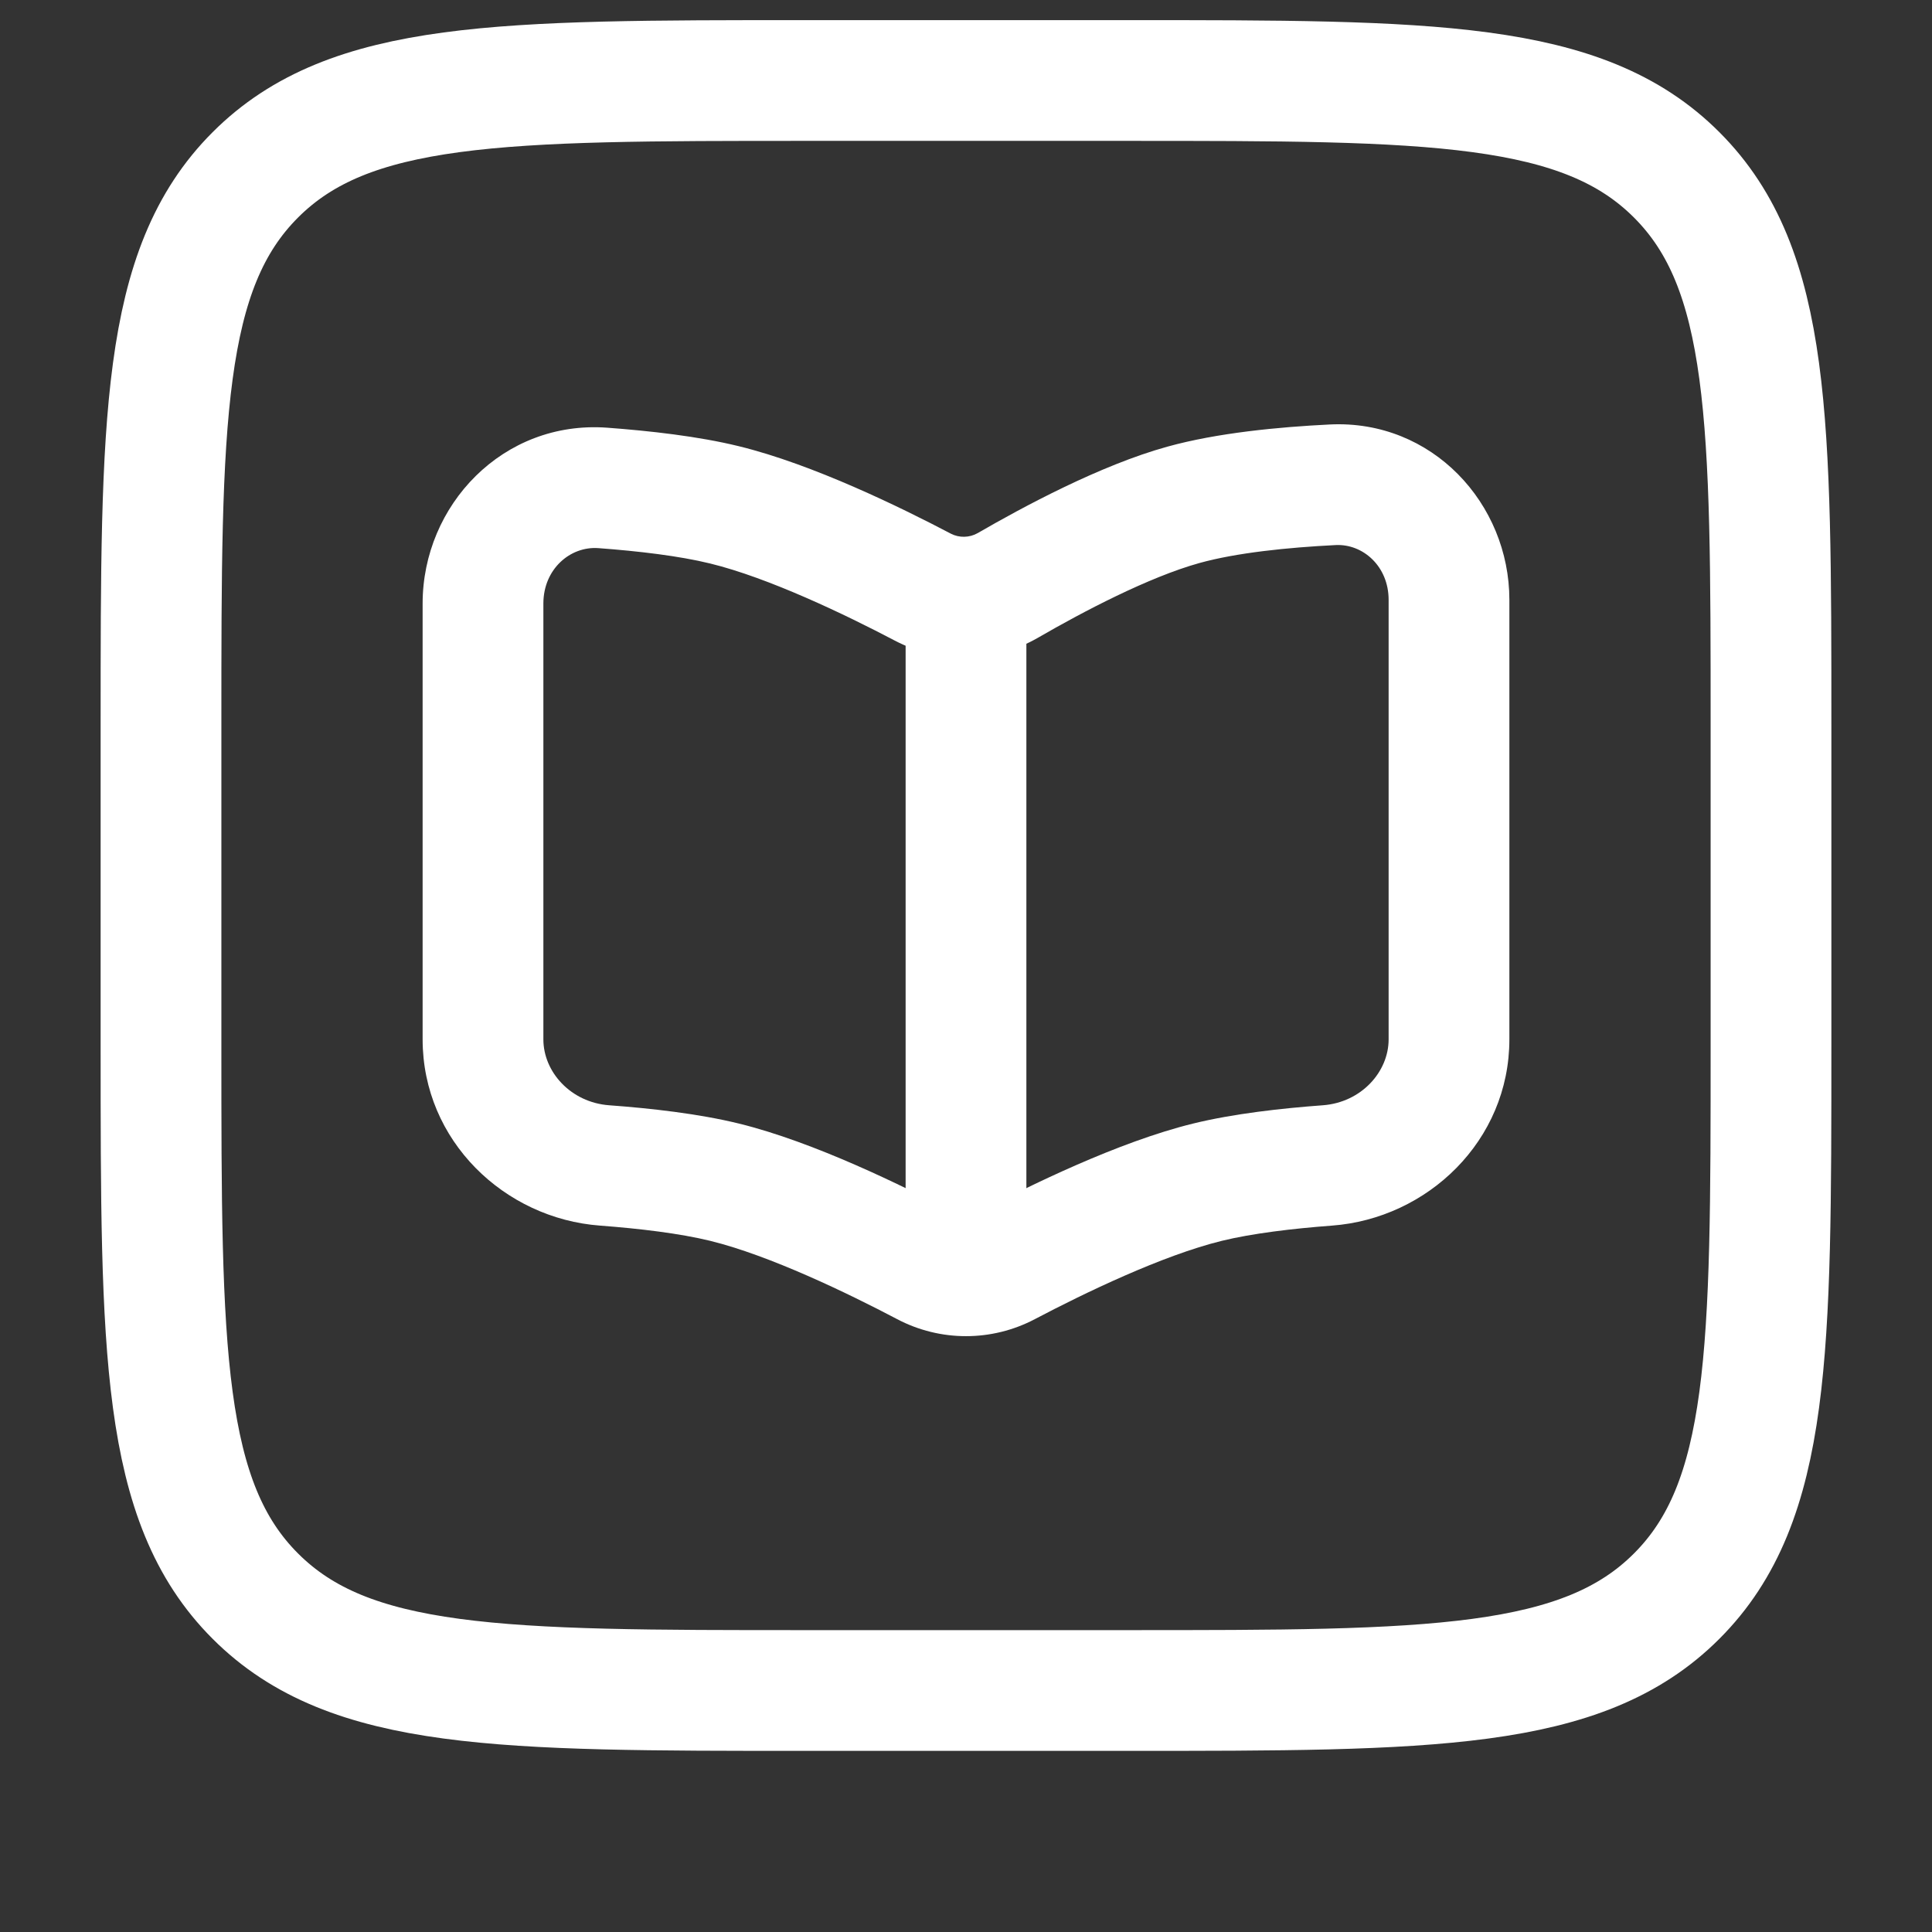 <?xml version="1.0" encoding="UTF-8"?> <svg xmlns="http://www.w3.org/2000/svg" width="24" height="24" viewBox="0 0 24 24" fill="none"><rect x="0" y="0" width="24" height="24" fill="#333333" stroke="none"/> <path d="M16.557 6.022L16.52 5.273L16.52 5.273L16.557 6.022ZM14.7 6.271L14.5 5.549L14.5 5.549L14.7 6.271ZM12.522 7.271L12.146 6.622L12.146 6.622L12.522 7.271ZM7.487 6.061L7.432 6.809L7.487 6.061ZM9 6.271L8.822 7L8.822 7L9 6.271ZM11.465 7.294L11.116 7.958L11.116 7.958L11.465 7.294ZM12.507 15.723L12.857 16.386L12.857 16.386L12.507 15.723ZM15 14.686L14.822 13.957L14.822 13.957L15 14.686ZM16.49 14.477L16.546 15.225L16.546 15.225L16.49 14.477ZM11.493 15.723L11.143 16.386L11.143 16.386L11.493 15.723ZM9 14.686L9.178 13.957L9.178 13.957L9 14.686ZM7.51 14.477L7.454 15.225L7.454 15.225L7.51 14.477ZM6.75 12.911V7.497H5.25V12.911H6.75ZM18.75 12.911V7.452H17.25V12.911H18.75ZM16.52 5.273C15.89 5.304 15.123 5.376 14.5 5.549L14.9 6.994C15.358 6.867 15.991 6.801 16.593 6.771L16.52 5.273ZM14.5 5.549C13.668 5.779 12.702 6.3 12.146 6.622L12.898 7.92C13.449 7.601 14.27 7.169 14.9 6.994L14.5 5.549ZM7.432 6.809C7.932 6.846 8.439 6.906 8.822 7L9.178 5.543C8.673 5.419 8.067 5.352 7.542 5.313L7.432 6.809ZM8.822 7C9.548 7.177 10.504 7.636 11.116 7.958L11.813 6.63C11.198 6.307 10.1 5.768 9.178 5.543L8.822 7ZM12.857 16.386C13.467 16.065 14.44 15.595 15.178 15.414L14.822 13.957C13.887 14.186 12.768 14.738 12.158 15.059L12.857 16.386ZM15.178 15.414C15.555 15.322 16.053 15.262 16.546 15.225L16.434 13.73C15.915 13.768 15.32 13.835 14.822 13.957L15.178 15.414ZM11.842 15.059C11.232 14.738 10.113 14.186 9.178 13.957L8.822 15.414C9.56 15.595 10.533 16.065 11.143 16.386L11.842 15.059ZM9.178 13.957C8.68 13.835 8.085 13.768 7.566 13.73L7.454 15.225C7.947 15.262 8.445 15.322 8.822 15.414L9.178 13.957ZM17.25 12.911C17.25 13.316 16.91 13.694 16.434 13.73L16.546 15.225C17.732 15.137 18.75 14.172 18.75 12.911H17.25ZM18.75 7.452C18.75 6.257 17.792 5.211 16.52 5.273L16.593 6.771C16.931 6.755 17.25 7.034 17.25 7.452H18.75ZM5.25 12.911C5.25 14.172 6.268 15.137 7.454 15.225L7.566 13.73C7.09 13.694 6.75 13.316 6.75 12.911H5.25ZM12.158 15.059C12.06 15.111 11.94 15.111 11.842 15.059L11.143 16.386C11.679 16.669 12.321 16.669 12.857 16.386L12.158 15.059ZM12.146 6.622C12.043 6.681 11.916 6.683 11.813 6.63L11.116 7.958C11.677 8.252 12.352 8.236 12.898 7.92L12.146 6.622ZM6.75 7.497C6.75 7.07 7.083 6.784 7.432 6.809L7.542 5.313C6.248 5.219 5.25 6.276 5.25 7.497H6.75Z" fill="white"></path> <path d="M12 7.586V16" stroke="white" stroke-width="1.5"></path> <path d="M2 9C2 5.229 2 3.343 3.172 2.172C4.343 1 6.229 1 10 1H14C17.771 1 19.657 1 20.828 2.172C22 3.343 22 5.229 22 9V13C22 16.771 22 18.657 20.828 19.828C19.657 21 17.771 21 14 21H10C6.229 21 4.343 21 3.172 19.828C2 18.657 2 16.771 2 13V9Z" stroke="white" stroke-width="1.5"></path> </svg> 